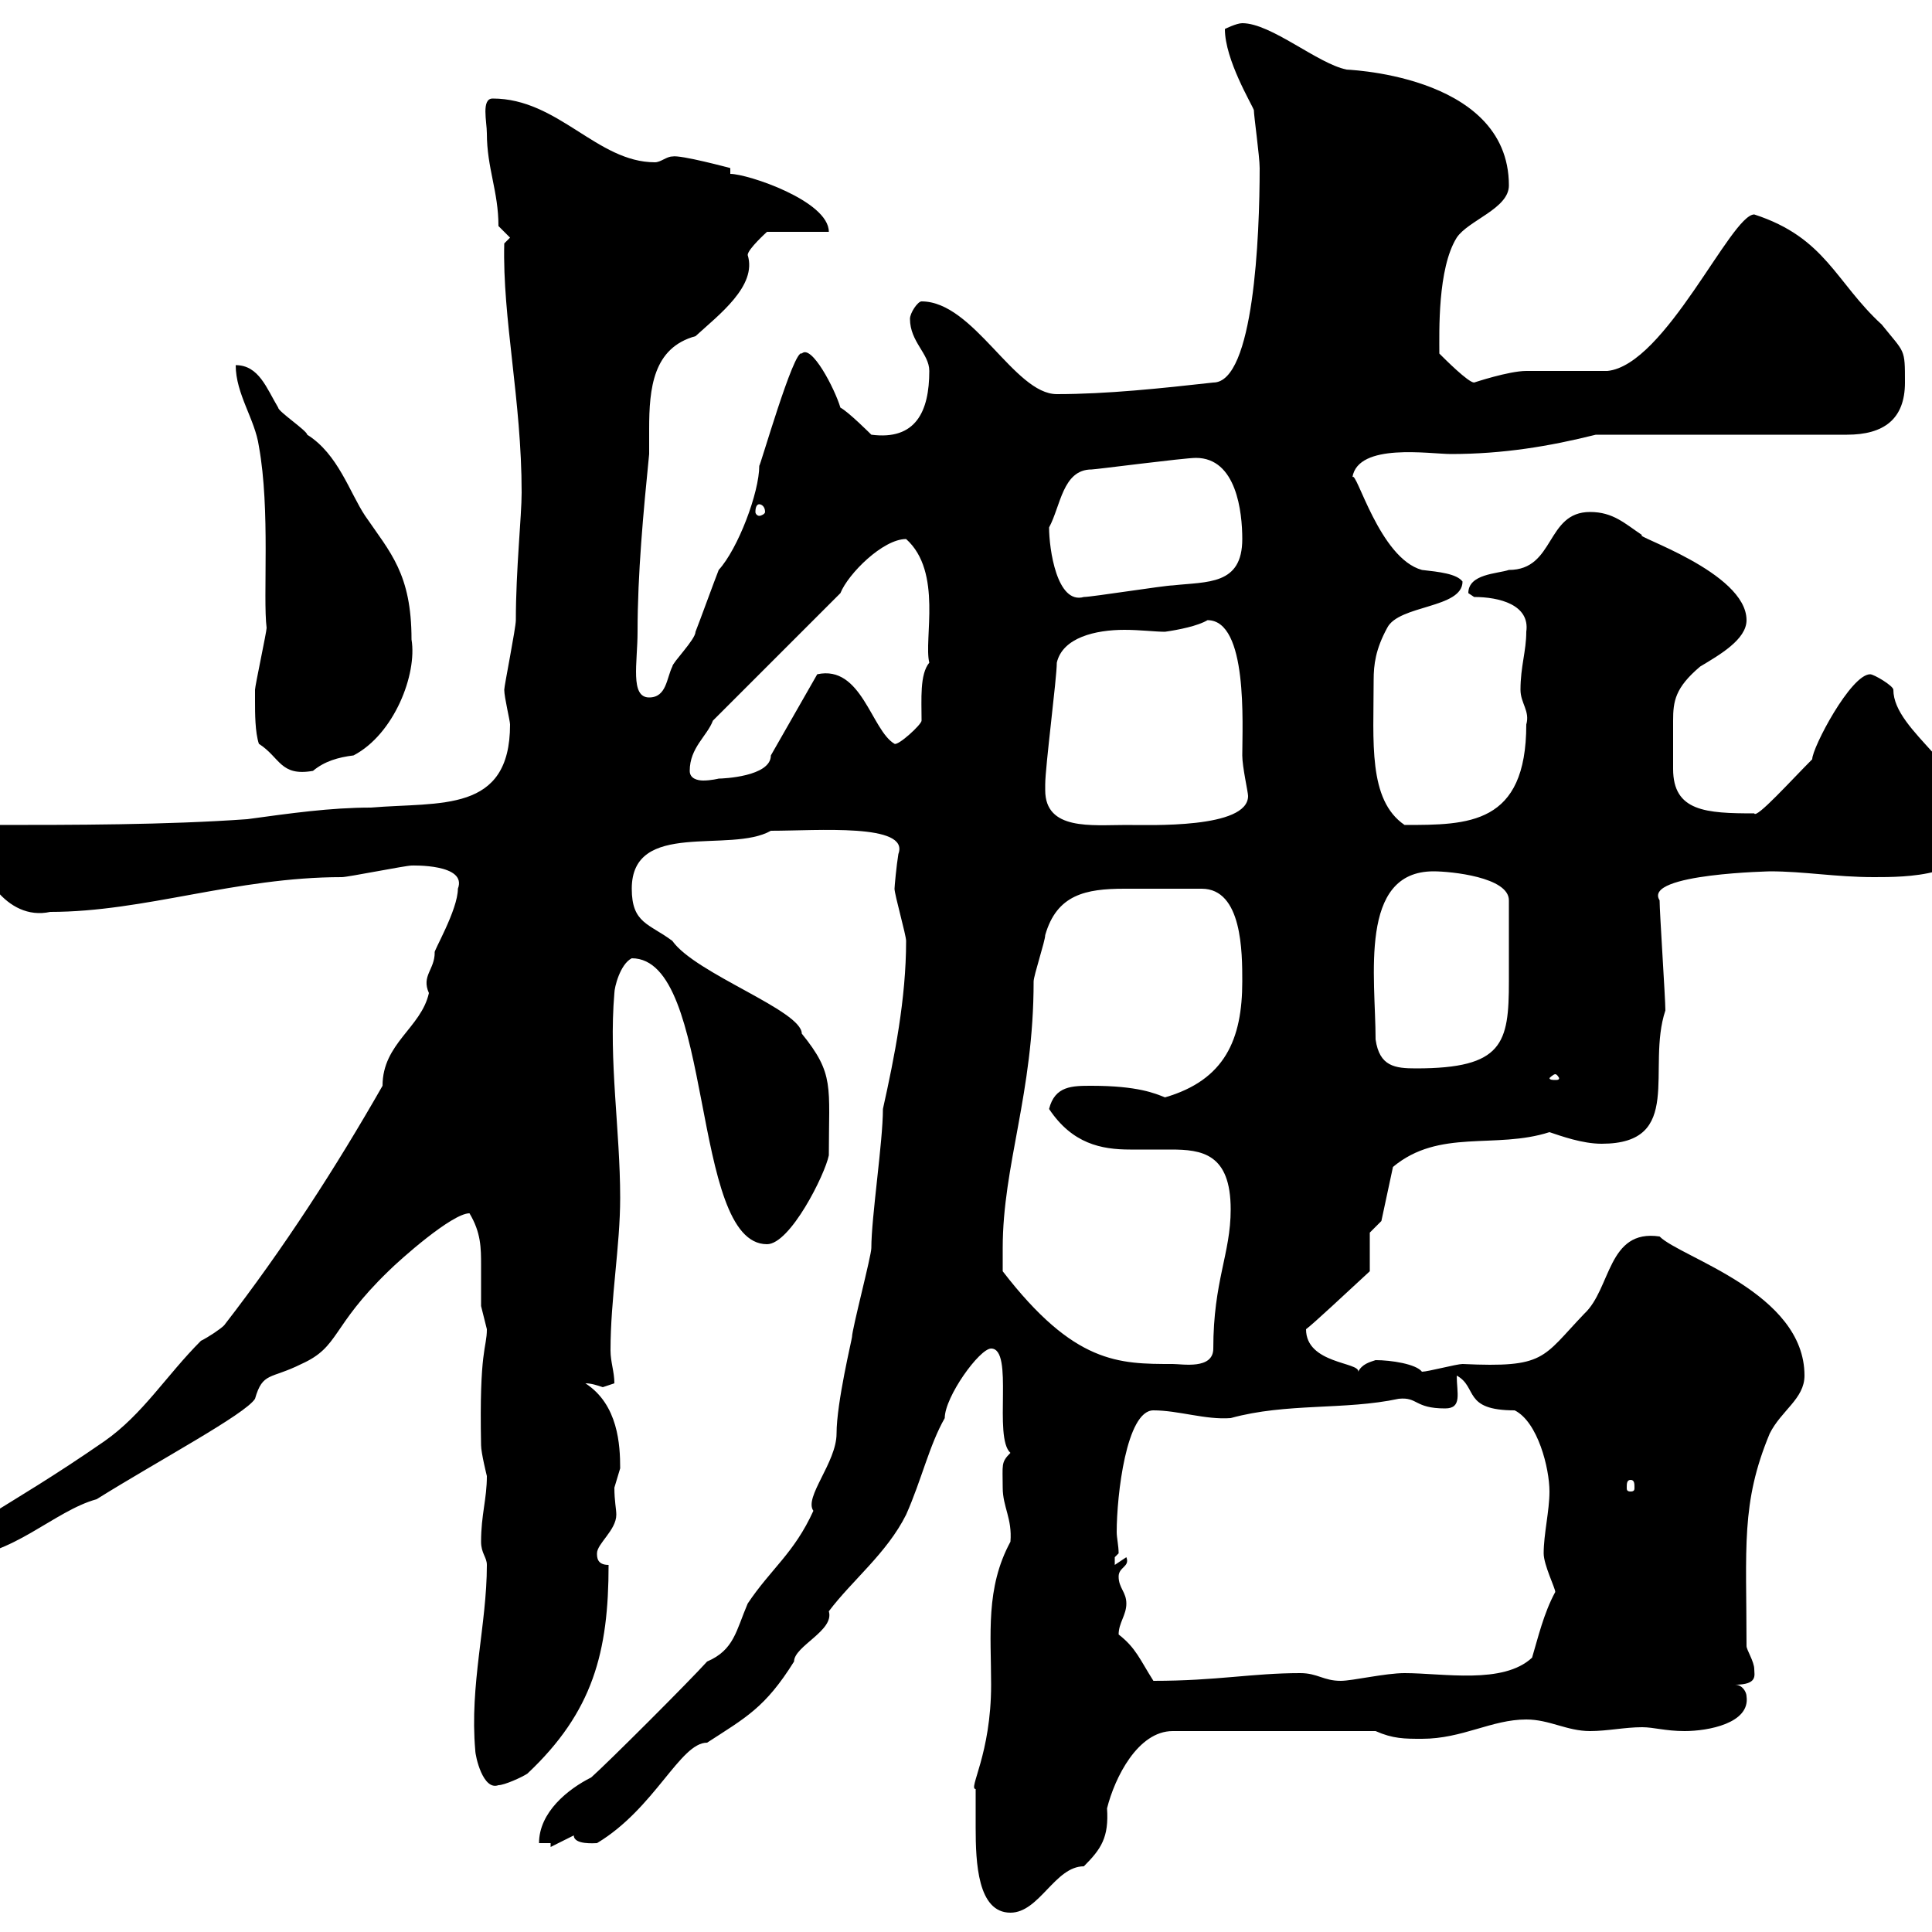 <svg xmlns="http://www.w3.org/2000/svg" xmlns:xlink="http://www.w3.org/1999/xlink" width="300" height="300"><path d="M151.50 279.60C151.50 280.80 151.50 282 151.50 283.80C151.50 289.20 151.80 297 156.90 297C161.40 297 163.80 289.80 168.30 289.80C171 287.10 172.20 285.30 171.90 280.80C173.10 276 176.70 268.80 182.10 268.80L213.60 268.80C216.30 270 218.10 270 220.80 270C227.10 270 231.60 267 237 267C240.60 267 243.30 268.80 246.90 268.80C249.60 268.80 252.30 268.20 255 268.20C256.80 268.20 258.60 268.80 261.60 268.80C265.20 268.80 271.80 267.60 271.20 263.40C271.20 262.80 270.60 261.60 269.40 261.60C273 261.60 272.40 260.10 272.40 259.20C272.40 258 271.20 256.20 271.20 255.60C271.20 240.30 270.30 233.40 274.80 222.60C276.60 219 280.20 217.20 280.20 213.60C280.20 200.70 261 195.30 257.70 192C249.60 190.80 250.20 200.10 246 204C239.40 210.90 240 212.40 227.10 211.80C226.20 211.80 221.70 213 220.80 213C219.90 211.80 216 211.20 213.60 211.20C212.70 211.50 211.50 211.80 210.90 213C211.20 211.50 202.80 211.80 202.80 206.40C204 205.50 208.80 201 212.70 197.40L212.70 191.40L214.50 189.60L216.30 181.20C223.50 175.20 232.20 178.50 240.60 175.80C242.40 176.40 245.70 177.60 248.70 177.60C261.60 177.60 255.60 165.90 258.60 156.90C258.60 155.10 257.70 141.60 257.70 139.80C255 135.60 275.70 135.30 274.80 135.30C280.20 135.30 285 136.20 291 136.20C295.80 136.20 306.60 136.20 306.60 129C306.60 119.70 294 113.70 294 107.10C294 106.50 291 104.70 290.40 104.70C287.40 104.70 281.40 116.10 281.40 117.90C278.10 121.20 272.70 127.20 272.40 126.30C264.90 126.30 259.80 126 259.80 119.40C259.80 118.20 259.80 117.30 259.80 116.10C259.80 114.30 259.80 112.80 259.80 111.90C259.80 108.90 260.10 106.80 264 103.50C267 101.70 271.20 99.30 271.20 96.30C271.20 88.80 253.20 83.10 255 83.10C252.30 81.30 250.50 79.50 246.90 79.50C240 79.50 241.50 88.50 234.30 88.50C232.50 89.10 228 89.10 228 92.10C228 92.10 228.90 92.70 228.90 92.70C232.80 92.70 237.60 93.90 237 98.10C237 101.10 236.10 103.50 236.10 107.10C236.10 109.20 237.60 110.40 237 112.50C237 128.10 228 128.10 218.10 128.10C212.40 124.20 213.30 115.20 213.30 105.60C213.30 103.20 213.60 100.80 215.40 97.50C217.20 93.90 227.10 94.50 227.10 90.30C226.20 89.10 223.50 88.80 220.80 88.50C214.20 86.70 210.60 72.90 210 74.10C210.90 68.70 222 70.50 225.30 70.50C233.40 70.50 240.60 69.30 247.80 67.50L286.80 67.50C292.50 67.50 295.80 65.10 295.80 59.40C295.80 54 295.80 54.90 292.20 50.40C285 43.80 283.50 36.90 272.40 33.30C268.80 33.30 258.60 56.70 249.60 57.60C248.70 57.60 237.90 57.60 237 57.60C234.30 57.60 228.90 59.40 228.90 59.40C228 59.40 224.40 55.80 223.50 54.90C223.50 51.60 223.20 41.70 226.20 36.90C228 34.20 234.30 32.40 234.30 28.80C234.30 11.10 207.60 10.80 209.10 10.80C204.60 9.90 197.40 3.60 192.90 3.60C192 3.60 190.20 4.50 190.20 4.50C190.20 9.30 194.40 16.20 194.70 17.10C194.70 18 195.60 24.30 195.60 26.10C195.60 36.60 194.70 59.40 188.40 59.40C180.30 60.30 171.90 61.20 164.10 61.20C157.50 61.20 151.20 46.80 143.10 46.80C142.50 46.80 141.30 48.60 141.30 49.50C141.30 53.10 144.30 54.90 144.30 57.60C144.30 63.90 142.20 68.40 135.30 67.50C135.30 67.50 131.70 63.90 130.50 63.30C129.60 60.30 126 53.40 124.50 54.90C123.30 54 117.90 72.90 117.90 72.30C117.90 76.50 114.60 85.20 111.60 88.50C111 90 108.60 96.60 108 98.10C108 99.30 104.40 102.90 104.40 103.50C103.50 105.30 103.50 108.30 100.80 108.30C97.80 108.30 99 102.90 99 98.10C99 89.10 99.90 79.50 100.80 70.50C100.80 69.30 100.80 67.80 100.80 66.60C100.80 60.30 101.40 54 108 52.20C111.60 48.90 117.60 44.40 116.10 39.60C116.10 38.70 119.10 36 119.10 36L128.70 36C128.70 31.20 116.10 27 113.40 27L113.40 26.10C113.40 26.10 105.60 24 104.40 24.30C103.50 24.30 102.60 25.20 101.70 25.20C92.70 25.20 86.70 15.30 76.50 15.30C74.70 15.30 75.60 18.90 75.60 20.70C75.60 26.10 77.40 29.70 77.40 35.10L79.20 36.90L78.30 37.80C78 49.50 81 62.10 81 76.50C81 80.10 80.10 88.50 80.10 96.30C80.10 97.50 78.30 106.50 78.30 107.10C78.30 108.30 79.20 111.90 79.20 112.50C79.20 126.30 68.40 124.50 57.60 125.40C51.30 125.40 45 126.30 38.40 127.20C25.80 128.10 11.40 128.10-1.20 128.10C-1.80 129-3.60 129-3.60 130.80C-3.60 135 0.90 143.10 7.80 141.60C22.50 141.60 36.60 136.20 53.10 136.20C54 136.20 63 134.40 63.90 134.40C63.90 134.40 72.60 134.10 71.10 138C71.10 141.30 67.20 147.90 67.50 147.90C67.50 150.60 65.40 151.50 66.60 154.20C65.40 159.60 59.40 162 59.40 168.60C52.20 181.20 44.10 193.80 34.80 205.80C34.20 206.40 32.40 207.60 31.20 208.20C25.80 213.60 22.20 219.60 16.20 223.80C0.60 234.60-6.30 237-6.60 240L-6.60 241.80C1.80 241.80 8.40 234.60 15 232.80C24.60 226.80 38.10 219.60 39.60 217.20C40.80 213 42 214.20 46.80 211.80C52.80 209.10 51.30 206.10 60.30 197.40C62.10 195.60 70.20 188.40 72.90 188.40C74.70 191.40 74.70 193.80 74.70 196.50C74.70 198.60 74.70 200.40 74.70 202.80C74.70 202.80 75.60 206.40 75.60 206.40C75.60 209.40 74.40 209.40 74.70 224.40C74.70 225.60 75.60 229.20 75.60 229.20C75.60 232.80 74.70 235.20 74.70 239.40C74.70 241.20 75.60 241.80 75.60 243C75.60 252.30 72.90 261.60 73.80 271.80C73.80 272.70 75 278.10 77.40 277.20C78.30 277.20 81 276 81.90 275.40C92.10 265.80 94.50 256.50 94.50 243C92.70 243 92.70 241.80 92.70 241.20C92.70 239.70 95.70 237.60 95.70 235.20C95.70 234.30 95.40 233.10 95.40 231C95.40 231 96.30 228 96.30 228C96.30 224.40 96 218.10 90.90 214.80C91.80 214.80 92.70 215.10 93.60 215.40C93.60 215.40 95.40 214.80 95.40 214.80C95.40 213 94.80 211.50 94.80 209.70C94.80 201.60 96.30 193.50 96.30 186C96.30 175.50 94.50 164.70 95.40 154.20C95.40 153.30 96.30 149.70 98.10 148.80C111 148.80 107.10 193.20 119.10 193.20C122.70 193.20 128.10 182.40 128.70 179.40C128.70 168.60 129.60 166.80 124.50 160.50C124.50 156.90 108 151.20 104.40 146.10C100.80 143.40 98.10 143.40 98.10 138C98.10 127.20 113.40 132.60 119.70 129C126.90 129 141.30 127.80 139.50 132.60C139.20 134.40 138.90 137.70 138.90 138C138.90 138.90 140.70 145.20 140.70 146.10C140.70 155.10 138.90 164.10 137.10 172.20C137.10 177.30 135.30 189 135.30 193.80C135.30 195 132.30 206.40 132.30 207.60C132.30 207.90 129.90 217.80 129.90 222.60C129.90 227.10 124.80 232.50 126.30 234.60C123.30 241.20 119.70 243.60 116.10 249C114.30 253.20 114 256.20 109.80 258C107.10 261 94.50 273.60 91.80 276C88.20 277.80 83.70 281.40 83.70 286.20L85.50 286.20L85.50 286.80L89.10 285C89.10 286.50 92.40 286.20 92.70 286.20C101.70 280.80 105.60 270.60 109.80 270.60C115.80 266.70 118.80 265.20 123.30 258C123.30 255.60 129.60 253.20 128.70 250.20C132.30 245.40 137.70 241.20 140.70 235.20C143.10 229.80 144.30 224.40 146.70 220.20C146.70 216.90 152.10 209.40 153.90 209.40C157.50 209.40 154.20 223.20 156.90 225.60C155.40 227.10 155.70 227.40 155.70 231C155.70 234 157.20 235.80 156.90 239.40C153 246.60 153.90 253.80 153.90 261.60C153.90 272.40 150.30 277.80 151.50 277.80C151.50 277.80 151.50 279.60 151.50 279.60ZM173.70 253.80C173.70 252 174.90 250.80 174.90 249C174.90 247.20 173.70 246.60 173.70 244.80C173.70 243.30 175.50 243.30 174.90 241.80L173.10 243C173.10 243 173.10 243 173.10 241.80C173.10 241.80 173.70 241.20 173.70 241.20C173.70 240 173.40 238.80 173.40 237.90C173.40 232.20 174.90 219 179.10 219C183 219 187.20 220.50 191.10 220.20C199.80 217.80 208.80 219 217.20 217.20C220.20 216.90 219.60 218.70 224.40 218.70C227.10 218.70 226.20 216.30 226.20 213.60C229.50 215.40 227.10 219 235.20 219C238.80 220.80 240.60 228 240.60 231.60C240.60 234.60 239.70 238.20 239.70 241.20C239.70 243 241.50 246.60 241.50 247.20C239.70 250.50 238.80 254.40 237.90 257.40C233.40 261.60 224.10 259.80 218.10 259.80C215.10 259.80 210 261 208.20 261C205.50 261 204.60 259.80 201.90 259.80C194.40 259.80 189 261 179.10 261C177 257.70 176.40 255.90 173.70 253.80ZM253.20 229.80C253.80 229.80 253.80 230.40 253.80 231C253.80 231.30 253.80 231.60 253.20 231.60C252.60 231.60 252.60 231.30 252.60 231C252.60 230.40 252.60 229.80 253.20 229.80ZM155.70 193.80C155.70 180.90 160.50 169.80 160.50 152.40C160.50 151.50 162.30 146.10 162.30 145.20C164.10 138.90 168.60 138 174.60 138C177.30 138 182.10 138 186.60 138C192.90 138 192.90 147.90 192.90 152.40C192.90 161.40 190.20 167.70 180.90 170.40C179.40 169.80 176.70 168.60 169.50 168.60C166.50 168.60 163.80 168.60 162.90 172.20C166.50 177.60 171 178.50 175.50 178.50C177.60 178.50 179.40 178.50 181.80 178.50C186.60 178.50 191.10 179.10 191.10 187.80C191.10 194.70 188.40 198.90 188.40 209.40C188.40 212.70 183.60 211.80 182.10 211.80C173.70 211.80 166.80 211.80 155.70 197.40C155.70 197.40 155.70 195 155.70 193.80ZM241.50 166.80C241.80 166.80 242.10 167.40 242.10 167.40C242.10 167.70 241.80 167.70 241.50 167.70C241.20 167.70 240.60 167.70 240.60 167.40C240.60 167.40 241.20 166.80 241.50 166.80ZM213.60 161.40C213.60 151.80 210.90 135.30 222.60 135.30C225.30 135.30 234.30 136.20 234.30 139.80C234.30 144.90 234.30 149.40 234.30 152.40C234.30 162 233.40 165.90 219.90 165.90C216.60 165.90 214.20 165.60 213.60 161.40ZM162.30 122.70C162.30 122.70 162.30 121.80 162.30 121.80C162.30 119.10 164.10 105.30 164.10 102.90C165 99 170.10 97.80 174.60 97.80C177 97.80 179.40 98.10 180.90 98.10C183 97.80 186 97.20 187.50 96.30C193.80 96.30 192.90 112.50 192.90 117.30C192.90 119.10 193.80 123 193.80 123.60C193.80 128.70 178.50 128.10 174.90 128.10C169.50 128.10 162.30 129 162.30 122.70ZM107.10 119.70C107.10 116.10 109.80 114.30 110.70 111.90L130.50 92.10C131.70 89.10 137.10 83.70 140.70 83.70C146.40 88.80 143.40 99.30 144.30 102.90C142.80 104.70 143.10 108.60 143.10 111.90C143.10 112.50 139.50 115.80 138.90 115.50C135.30 113.40 133.80 103.20 126.90 104.70L119.70 117.30C119.70 120.60 112.20 120.90 111.60 120.90C111.60 120.90 110.40 121.20 109.20 121.20C108.30 121.20 107.10 120.90 107.10 119.70ZM39.60 108.90C39.60 110.70 39.60 113.70 40.20 115.50C43.50 117.60 43.50 120.60 48.60 119.70C50.40 118.20 52.50 117.60 54.90 117.30C61.20 114 64.80 104.70 63.90 99.30C63.90 89.10 60.60 85.80 56.70 80.10C54.30 76.50 52.50 70.50 47.70 67.50C47.70 66.90 43.20 63.90 43.20 63.30C41.40 60.30 40.20 56.70 36.60 56.70C36.60 61.20 39.60 65.10 40.20 69.30C42 79.20 40.80 92.70 41.40 97.50C41.40 98.10 39.60 106.50 39.60 107.10C39.60 107.10 39.60 108.90 39.60 108.90ZM162.90 81.90C164.70 78.60 165 72.90 169.50 72.90C170.10 72.90 183.90 71.10 185.70 71.10C192 71.10 192.90 79.50 192.90 83.70C192.90 90.90 187.50 90.30 182.10 90.90C180.90 90.90 169.50 92.70 168.30 92.70C164.10 93.90 162.90 85.20 162.90 81.90ZM117.90 78.30C118.20 78.30 118.80 78.60 118.80 79.50C118.80 79.80 118.20 80.10 117.90 80.10C117.60 80.10 117.30 79.80 117.30 79.50C117.30 78.60 117.60 78.30 117.90 78.30Z"/></svg>